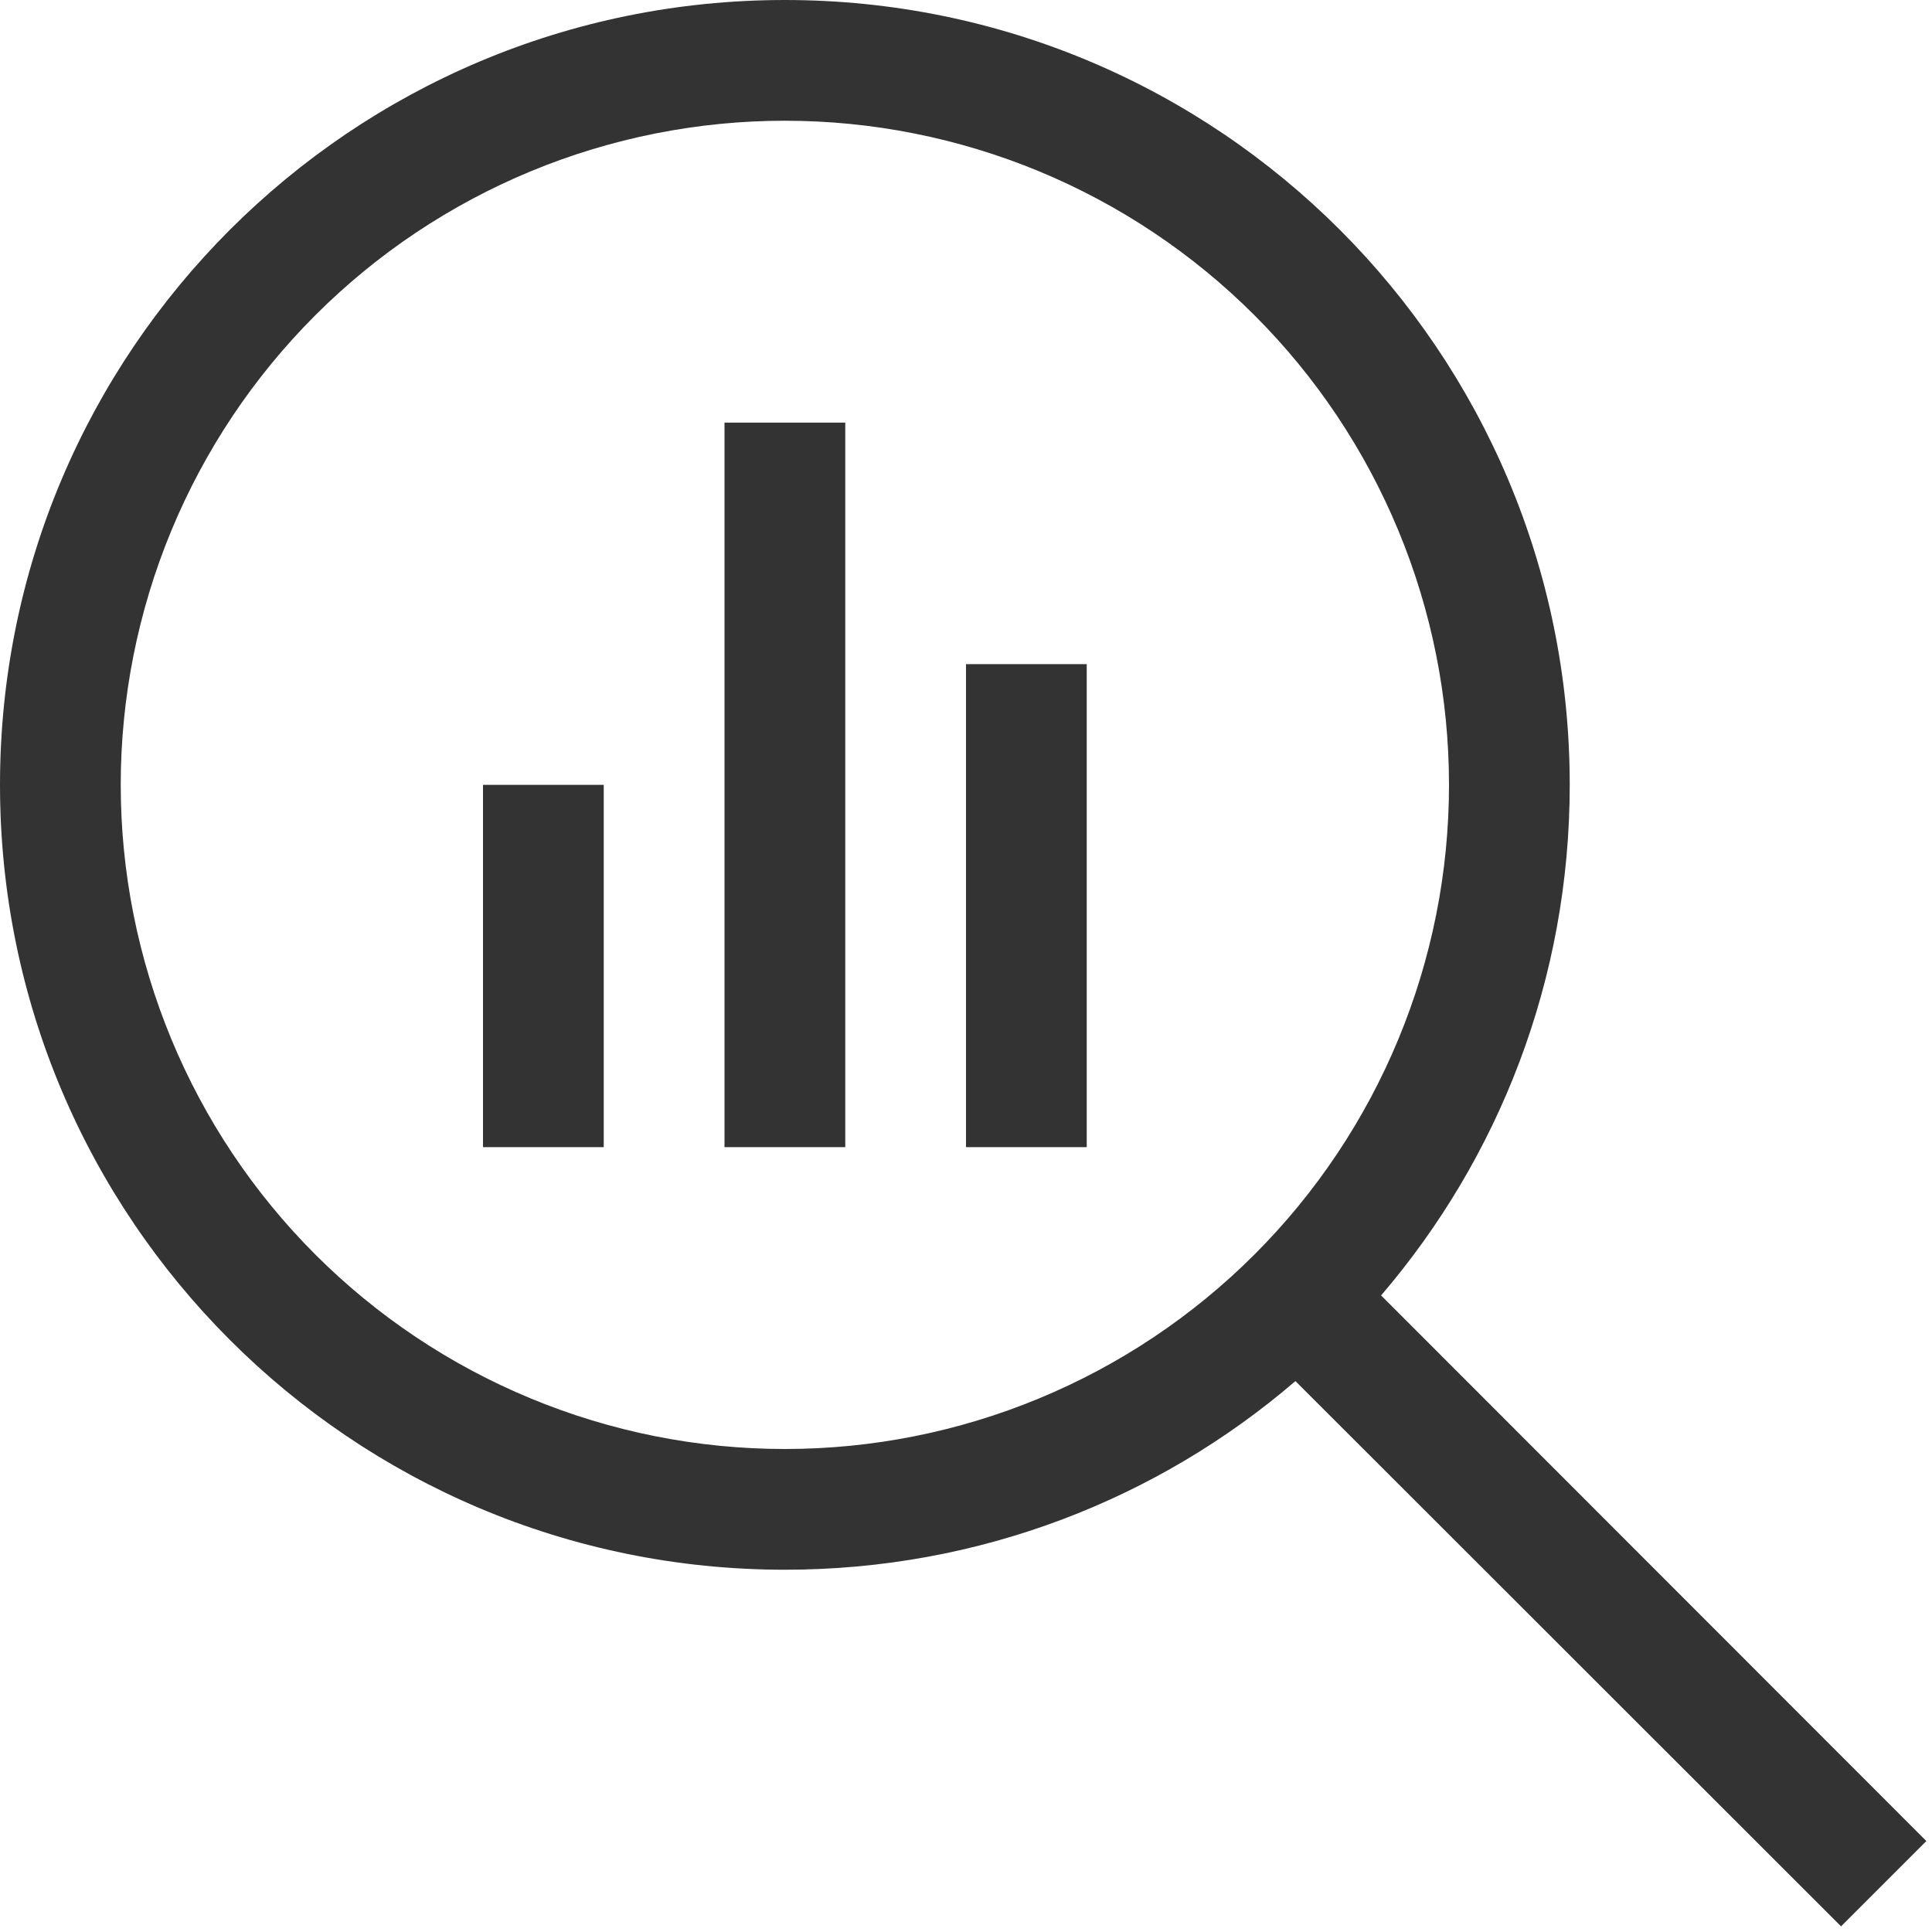 <svg width="53" height="53" viewBox="0 0 53 53" fill="none" xmlns="http://www.w3.org/2000/svg">
<g clip-path="url(#clip0_333_257)">
<path d="M21.531 3.312C23.924 3.312 26.293 3.784 28.503 4.699C30.714 5.615 32.722 6.957 34.414 8.649C36.106 10.34 37.448 12.349 38.363 14.559C39.279 16.77 39.75 19.139 39.75 21.531C39.75 23.924 39.279 26.293 38.363 28.503C37.448 30.714 36.106 32.722 34.414 34.414C32.722 36.106 30.714 37.448 28.503 38.363C26.293 39.279 23.924 39.75 21.531 39.75C19.139 39.75 16.77 39.279 14.559 38.363C12.349 37.448 10.34 36.106 8.649 34.414C6.957 32.722 5.615 30.714 4.699 28.503C3.784 26.293 3.312 23.924 3.312 21.531C3.312 19.139 3.784 16.77 4.699 14.559C5.615 12.349 6.957 10.34 8.649 8.649C10.34 6.957 12.349 5.615 14.559 4.699C16.77 3.784 19.139 3.312 21.531 3.312ZM21.531 43.062C26.883 43.062 31.779 41.116 35.537 37.887L50.505 52.845L52.845 50.505L37.887 35.537C41.116 31.769 43.062 26.873 43.062 21.531C43.062 9.637 33.425 0 21.531 0C9.637 0 0 9.637 0 21.531C0 33.425 9.637 43.062 21.531 43.062ZM13.25 23.188V29.812V31.469H16.562V29.812V23.188V21.531H13.25V23.188ZM19.875 13.25V29.812V31.469H23.188V29.812V13.25V11.594H19.875V13.25ZM26.5 19.875V29.812V31.469H29.812V29.812V19.875V18.219H26.5V19.875Z" fill="#333333"/>
</g>
<defs>
<clipPath id="clip0_333_257">
<rect width="53" height="53" fill="white"/>
</clipPath>
</defs>
</svg>
